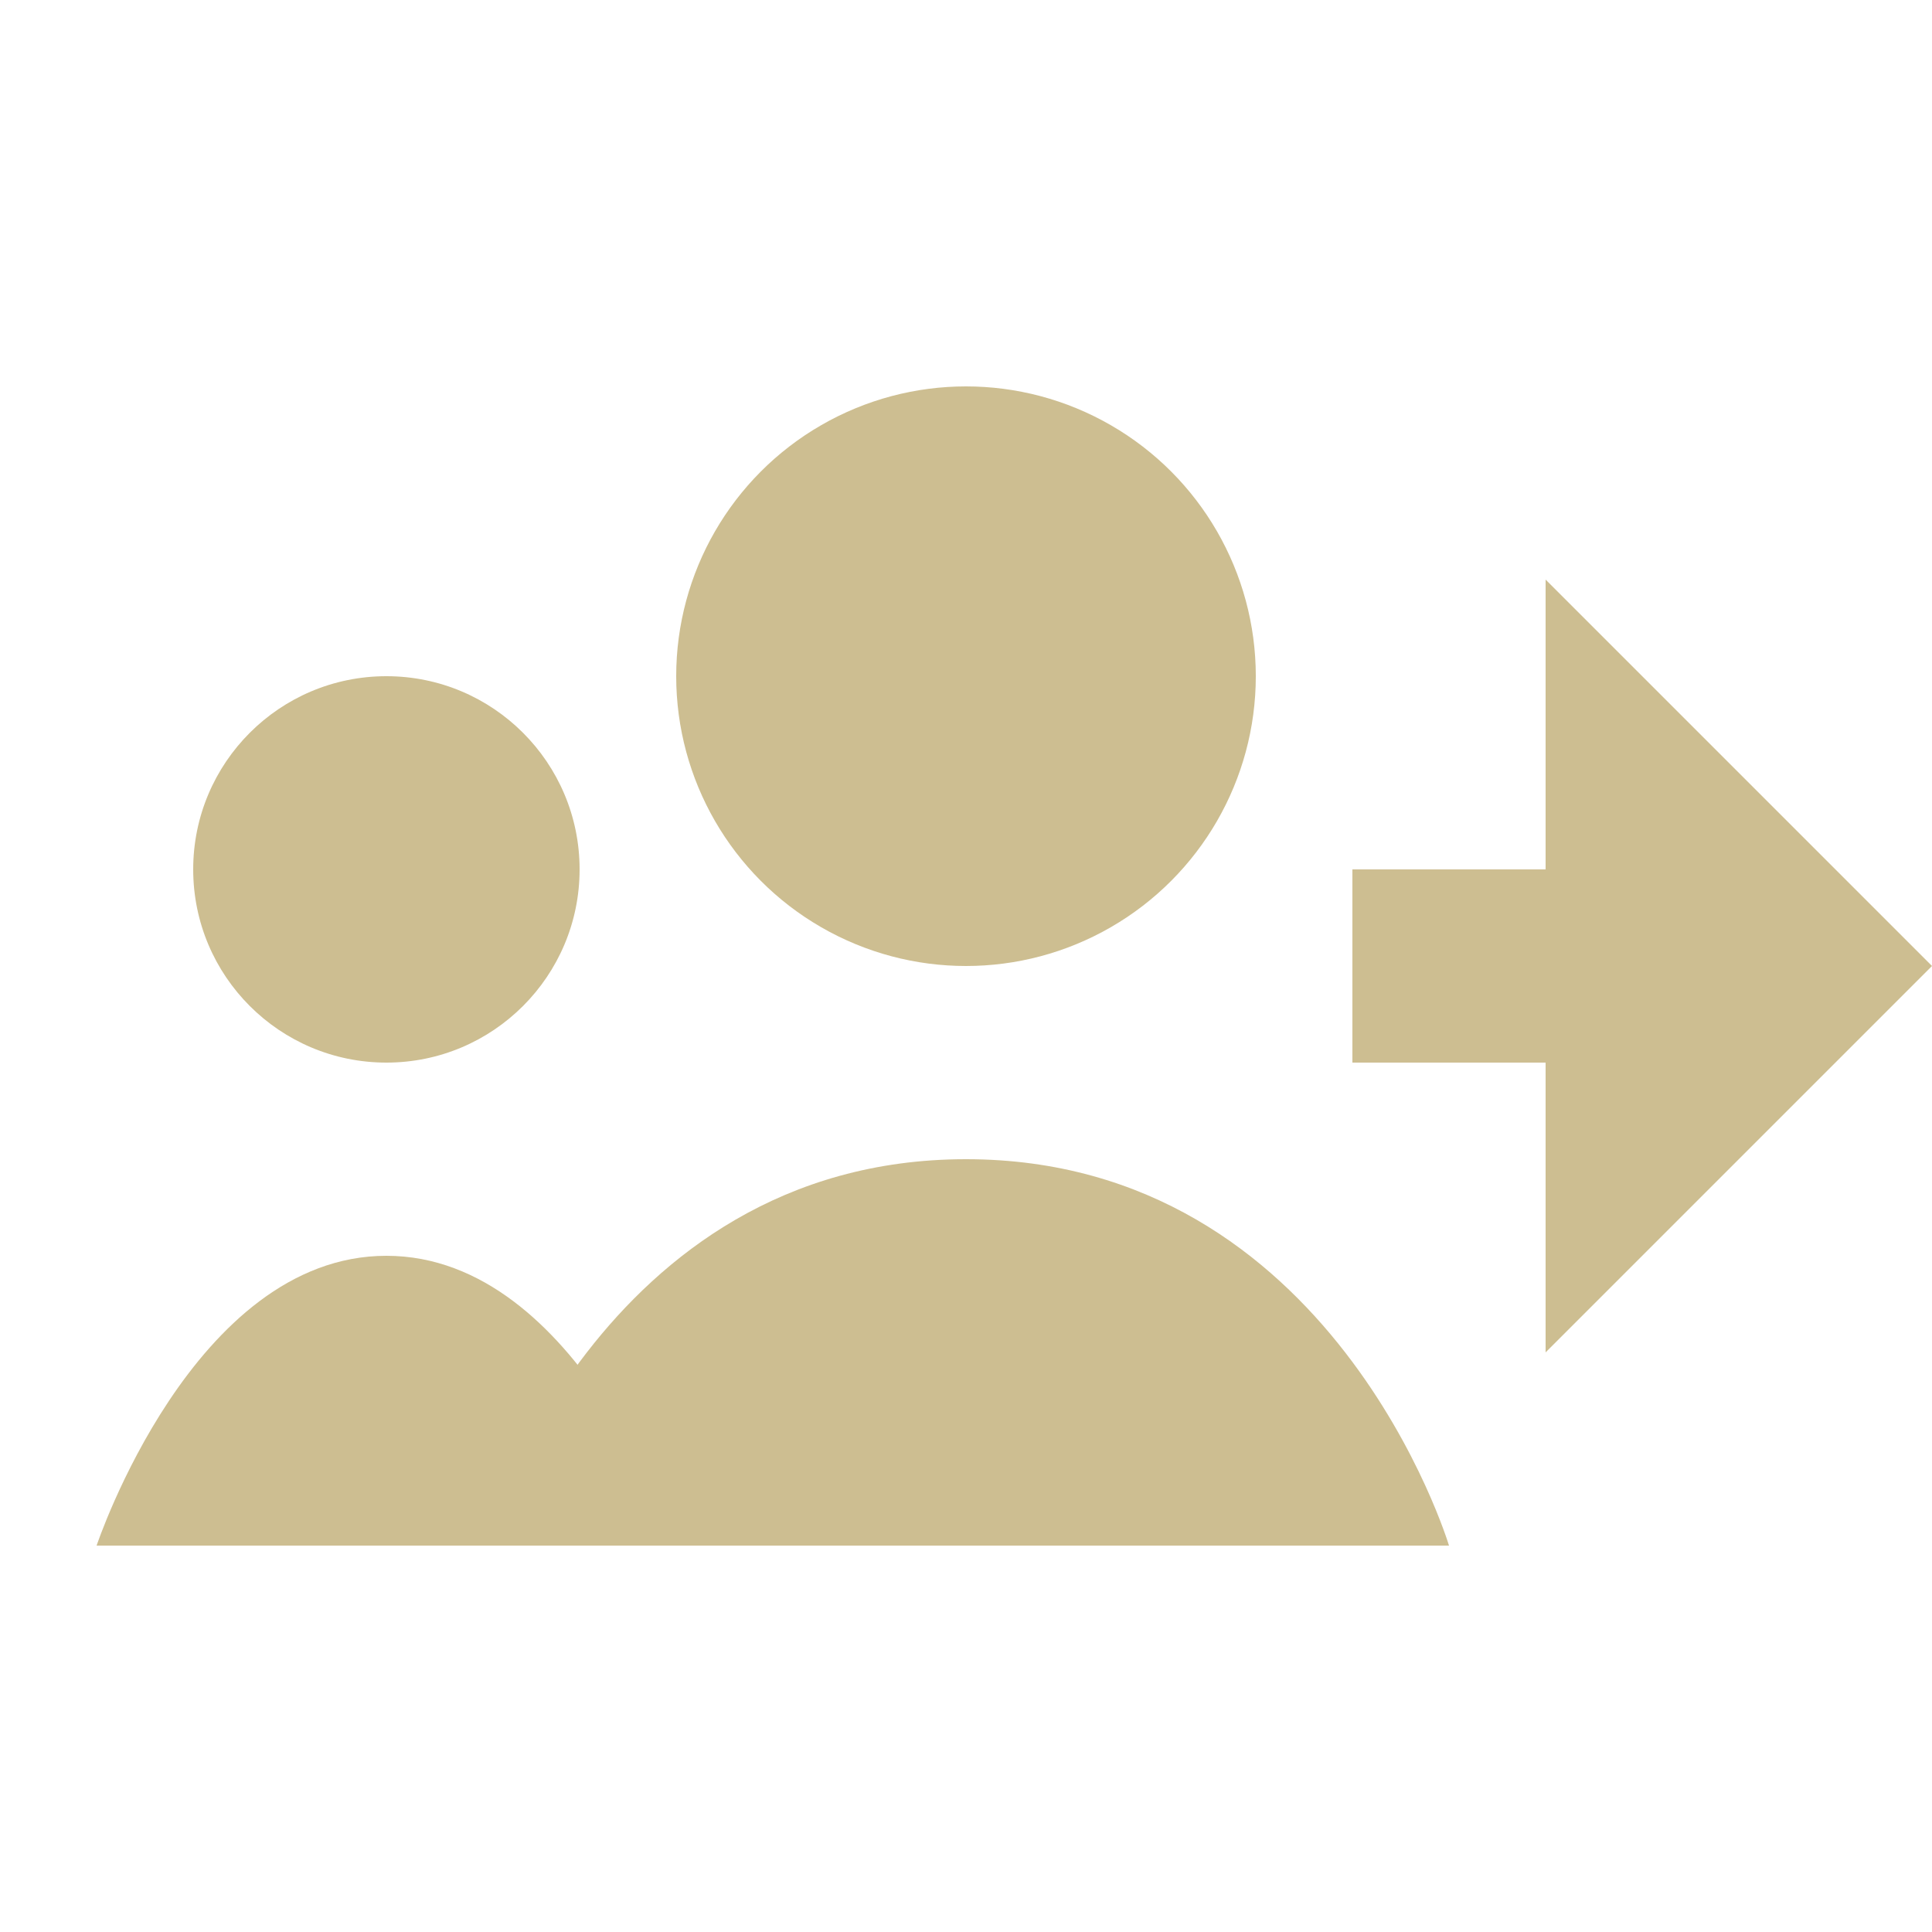 <svg width="16" height="16" viewBox="0 0 16 16" fill="none" xmlns="http://www.w3.org/2000/svg">
<ellipse cx="8" cy="5.6" rx="2.4" ry="2.4" fill="#CDBE91"/>
<path d="M4 12.8H12C12 12.8 11.04 9.6 8 9.6C4.96 9.6 4 12.8 4 12.8Z" fill="#CDBE91"/>
<circle cx="3.2" cy="7.2" r="1.6" fill="#CDBE91"/>
<path d="M5.6 12.8C5.6 12.8 4.8 10.4 3.2 10.4C1.6 10.4 0.8 12.8 0.8 12.8H5.6Z" fill="#CDBE91"/>
<path fill-rule="evenodd" clip-rule="evenodd" d="M12.8 8.8V11.2L16 8L12.8 4.8V7.2H11.2V8.8H12.8Z" fill="#CDBE91"/>
</svg>

